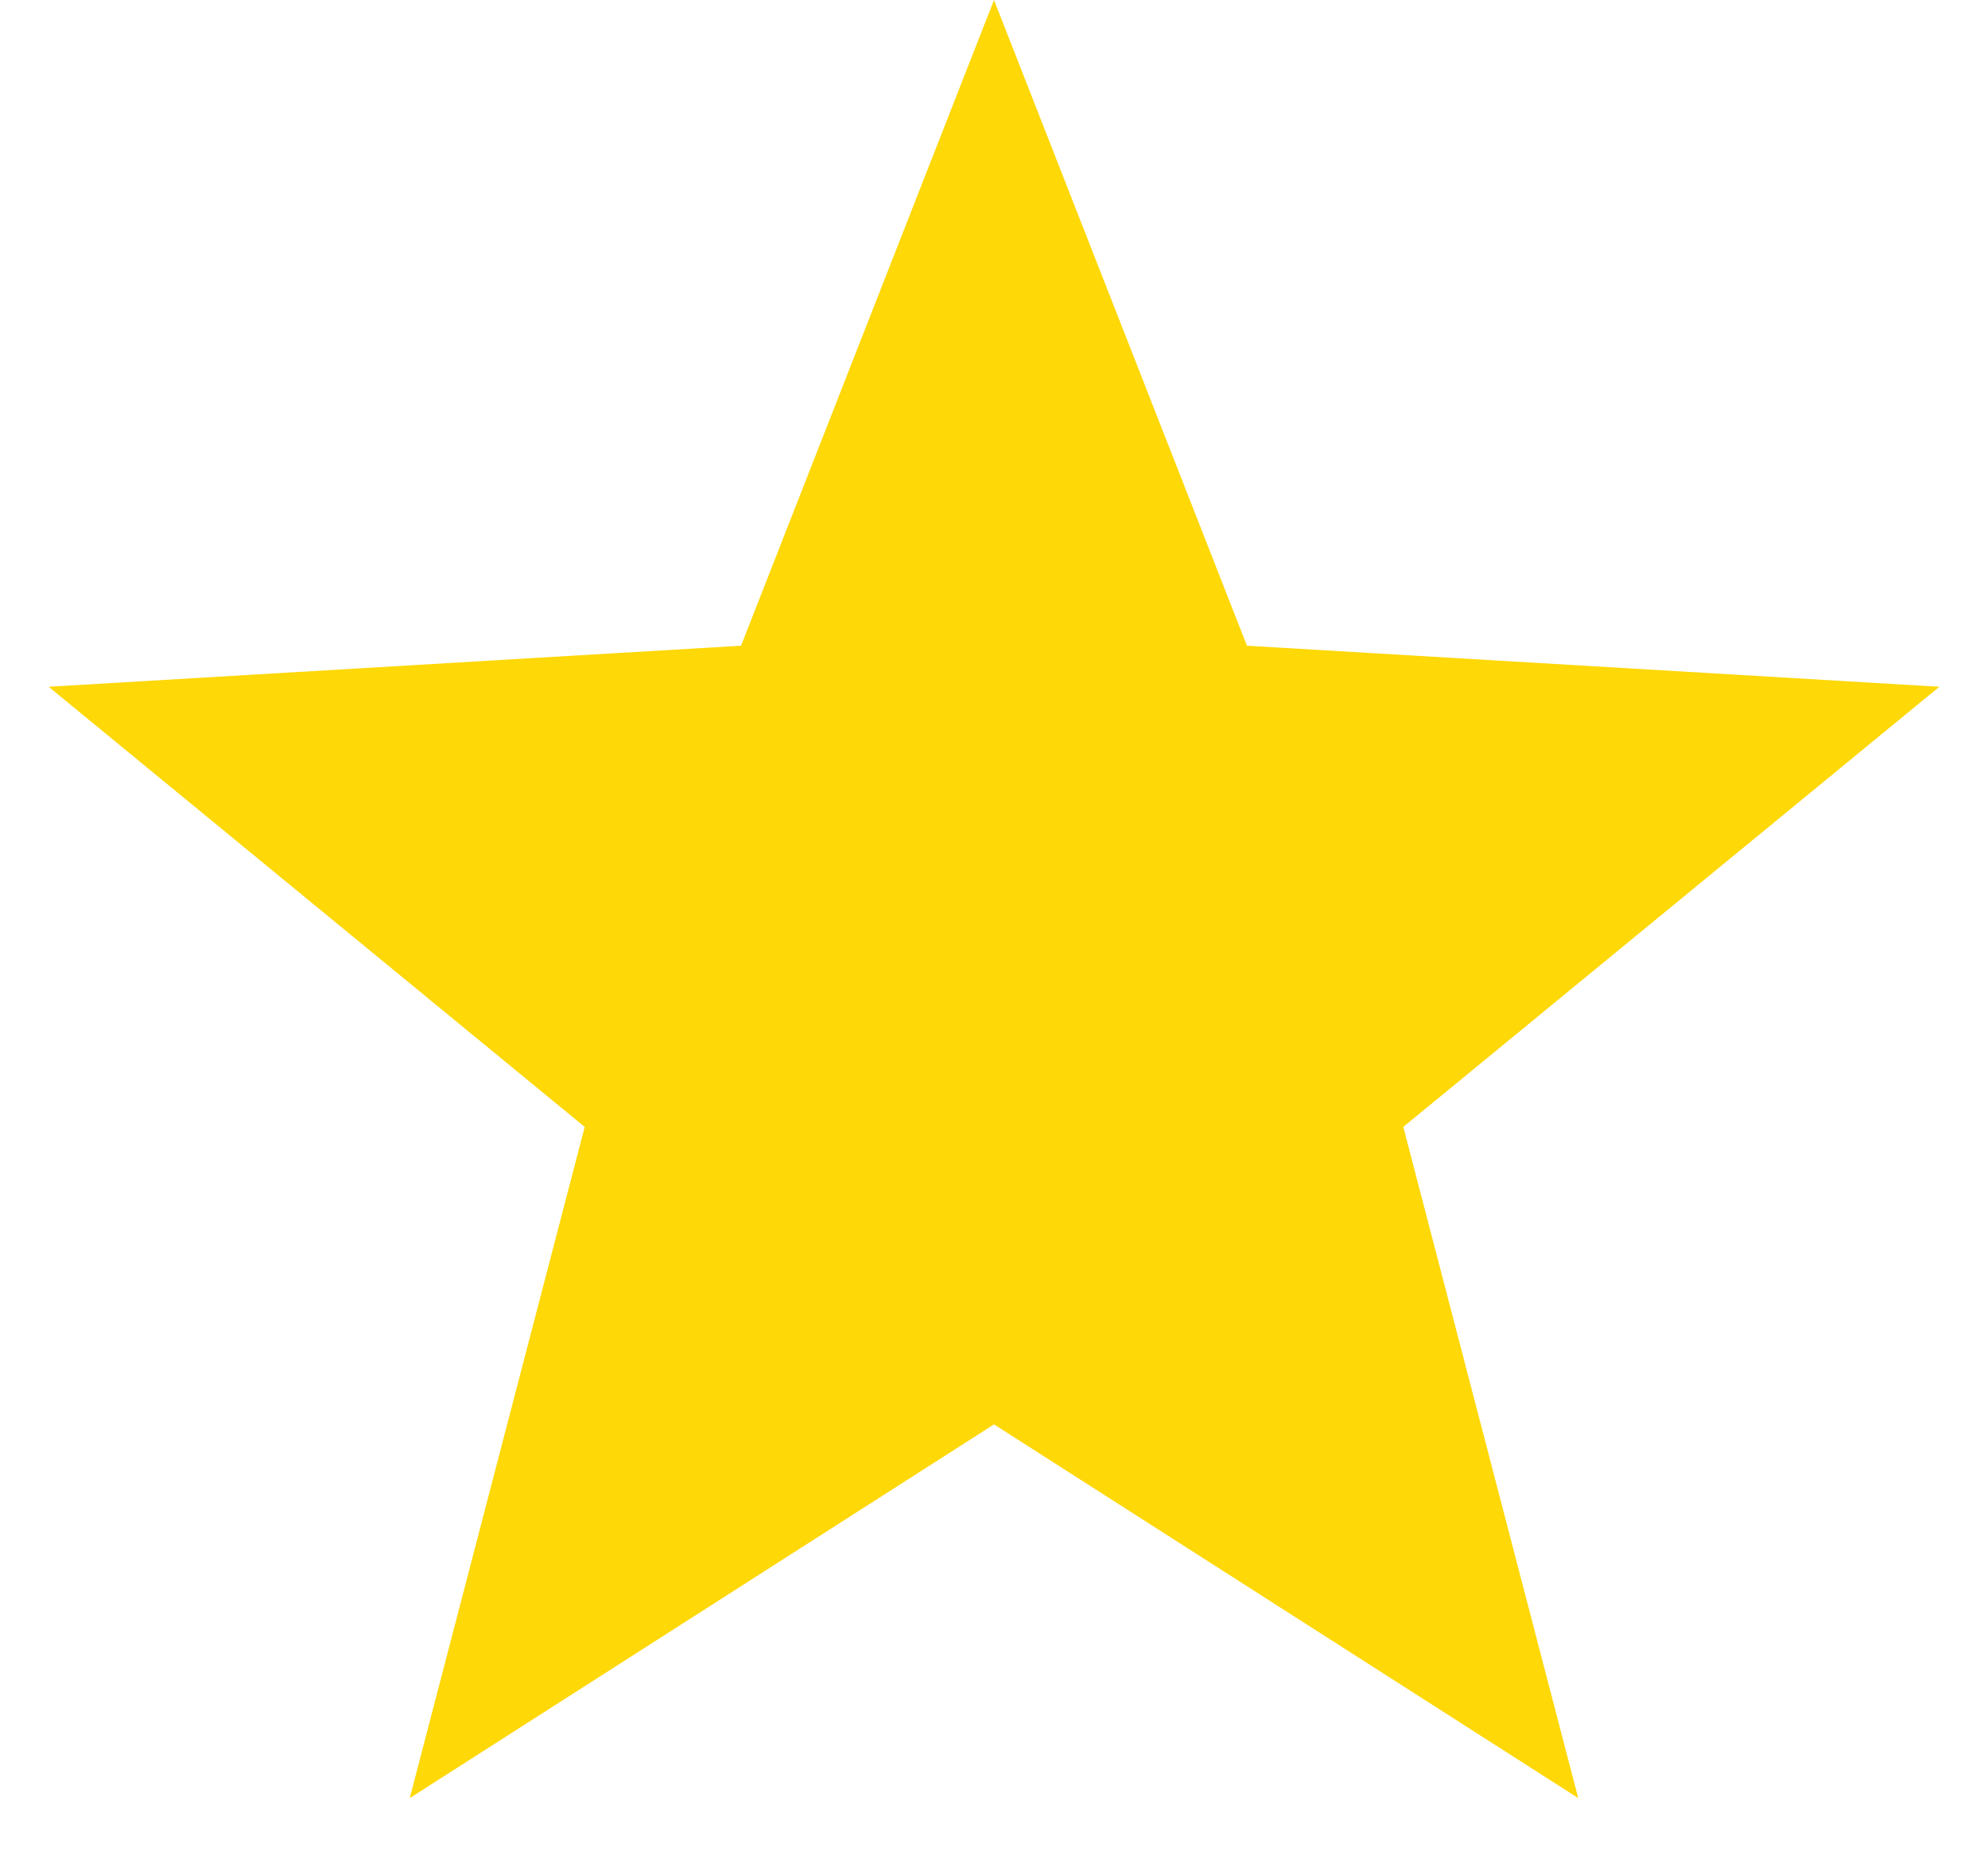 <?xml version="1.0" encoding="UTF-8"?>
<svg xmlns:xlink="http://www.w3.org/1999/xlink" xmlns="http://www.w3.org/2000/svg" width="17" height="16" viewBox="0 0 17 16" fill="none">
  <path id="Star 5" d="M8.5 0L10.663 5.522L16.584 5.873L12 9.637L13.496 15.377L8.5 12.181L3.504 15.377L5 9.637L0.416 5.873L6.337 5.522L8.5 0Z" fill="#FED807"></path>
</svg>
